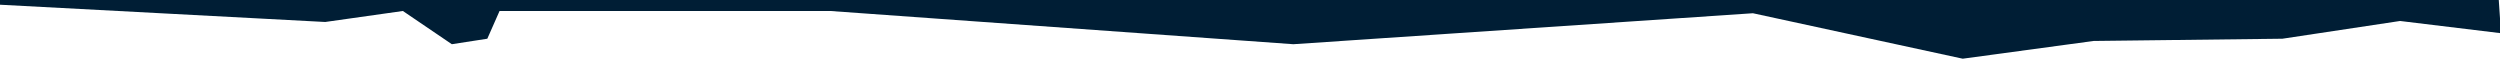 <?xml version="1.0" encoding="UTF-8"?> <!-- Generator: Adobe Illustrator 24.2.1, SVG Export Plug-In . SVG Version: 6.00 Build 0) --> <svg xmlns="http://www.w3.org/2000/svg" xmlns:xlink="http://www.w3.org/1999/xlink" id="Layer_1" x="0px" y="0px" viewBox="0 0 1000.9 25.3" style="enable-background:new 0 0 1000.9 25.3;" xml:space="preserve"> <style type="text/css"> .st0{fill:#001E35;} .st1{fill:none;} </style> <polyline class="st0" points="528.8,112.3 639.2,112.3 641.1,112.3 717.5,112.3 717.7,112.3 717.8,112.3 724.7,112.3 745.5,112.3 750.7,112.3 767.2,112.3 780.7,112.3 797.6,112.3 854.3,112.3 875.5,112.3 881,112.3 889.3,112.3 889.6,112.3 895,112.3 901,112.3 913.6,112.3 918.5,112.3 928.9,112.3 941.6,112.3 941.5,112.5 942.1,112.5 942.2,112.3 1000.4,112.3 1003,112.3 "></polyline> <line class="st1" x1="528.1" y1="112.3" x2="528.8" y2="112.3"></line> <polygon class="st0" points="942.1,112.5 941.5,112.5 941.6,112.3 942.2,112.3 "></polygon> <polygon class="st0" points="1000.5,73.4 1000.4,73.4 1000.4,73.4 "></polygon> <polygon class="st0" points="-3.6,1.7 130.2,8.8 161.3,4.4 180.9,17.7 195.1,15.5 200,4.4 210.7,4.4 332.4,4.4 517.8,17.7 701.8,5.3 785.8,23.5 838.2,16.4 913.8,15.5 960.9,8.4 1001.3,13.3 1000.4,-0.1 -4.4,-0.1 "></polygon> </svg> 